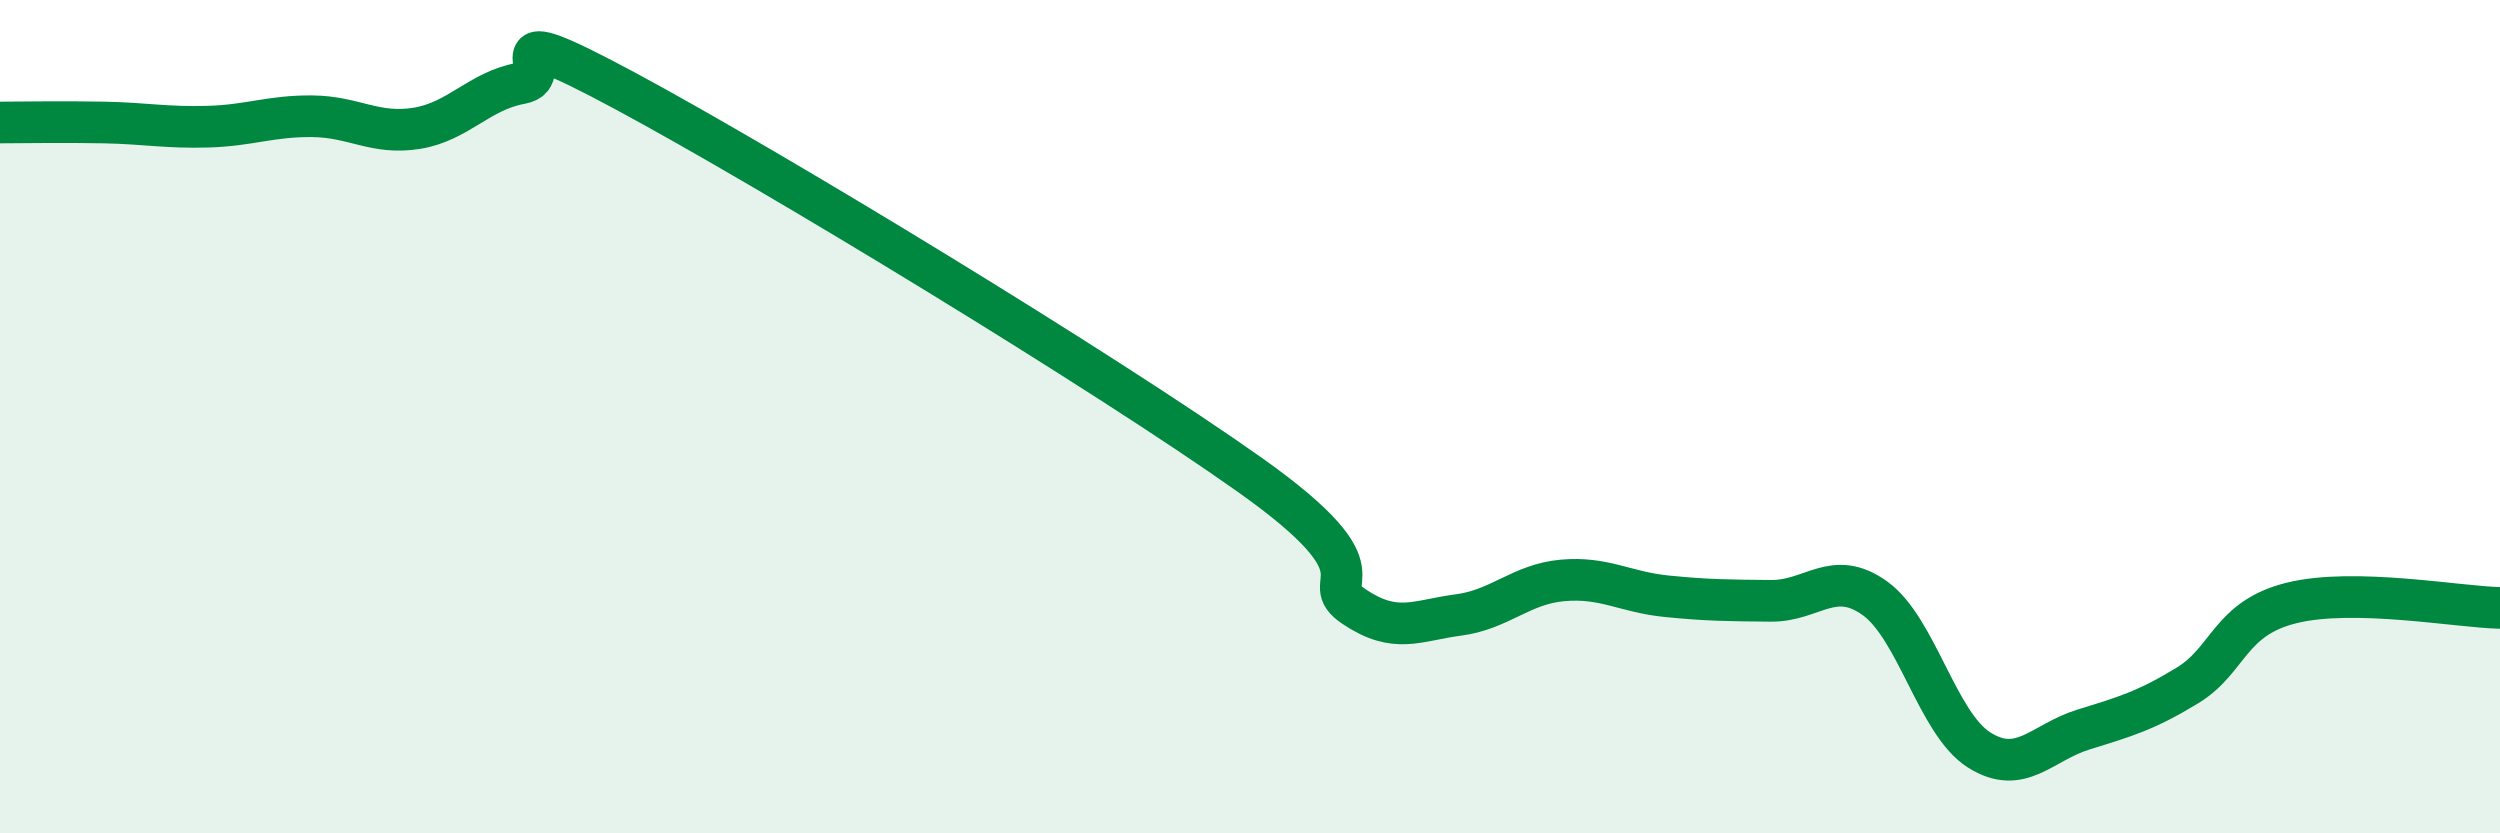 
    <svg width="60" height="20" viewBox="0 0 60 20" xmlns="http://www.w3.org/2000/svg">
      <path
        d="M 0,2.94 C 0.5,2.94 1.5,2.92 2.5,2.94 C 3.5,2.96 4,3.07 5,3.04 C 6,3.01 6.5,2.78 7.5,2.79 C 8.5,2.8 9,3.24 10,3.08 C 11,2.92 11.5,2.18 12.5,2 C 13.5,1.82 11.5,0.3 15,2.18 C 18.5,4.06 26.5,8.92 30,11.4 C 33.5,13.88 31.5,13.89 32.5,14.56 C 33.5,15.23 34,14.89 35,14.76 C 36,14.63 36.5,14.02 37.5,13.93 C 38.5,13.84 39,14.21 40,14.31 C 41,14.41 41.5,14.41 42.5,14.42 C 43.5,14.43 44,13.64 45,14.36 C 46,15.08 46.5,17.37 47.5,18 C 48.5,18.63 49,17.82 50,17.51 C 51,17.2 51.5,17.06 52.5,16.45 C 53.5,15.84 53.5,14.84 55,14.47 C 56.5,14.1 59,14.57 60,14.59L60 20L0 20Z"
        fill="#008740"
        opacity="0.1"
        stroke-linecap="round"
        stroke-linejoin="round"
      />
      <path
        d="M 0,2.94 C 0.5,2.94 1.5,2.92 2.5,2.94 C 3.5,2.96 4,3.07 5,3.04 C 6,3.01 6.5,2.78 7.5,2.79 C 8.5,2.8 9,3.24 10,3.08 C 11,2.92 11.5,2.18 12.5,2 C 13.5,1.82 11.5,0.3 15,2.18 C 18.5,4.06 26.5,8.92 30,11.4 C 33.5,13.88 31.5,13.89 32.5,14.56 C 33.5,15.23 34,14.89 35,14.76 C 36,14.63 36.5,14.02 37.5,13.93 C 38.5,13.84 39,14.21 40,14.31 C 41,14.41 41.5,14.41 42.5,14.42 C 43.5,14.43 44,13.64 45,14.36 C 46,15.08 46.5,17.37 47.5,18 C 48.5,18.63 49,17.82 50,17.51 C 51,17.2 51.5,17.06 52.5,16.45 C 53.5,15.84 53.5,14.84 55,14.47 C 56.5,14.1 59,14.57 60,14.59"
        stroke="#008740"
        stroke-width="1"
        fill="none"
        stroke-linecap="round"
        stroke-linejoin="round"
      />
    </svg>
  